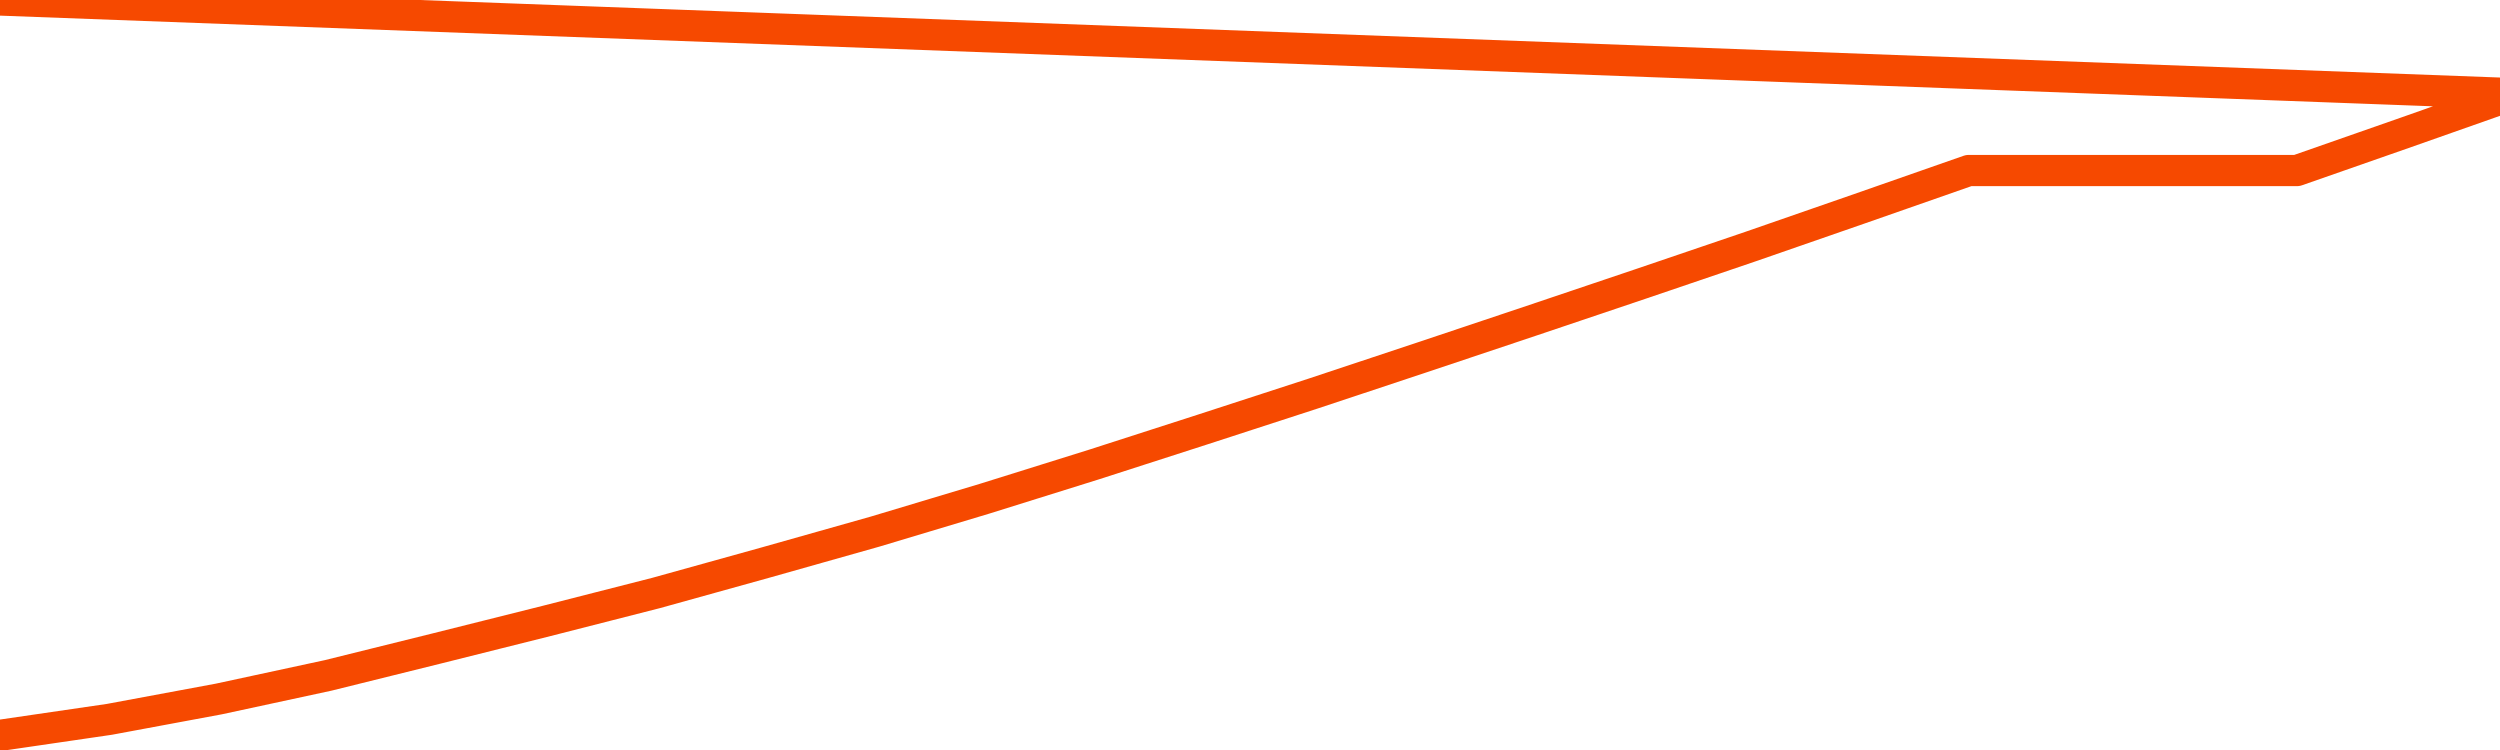      <svg
        version="1.1"
        xmlns="http://www.w3.org/2000/svg"
        width="80"
        height="24"
        viewBox="0 0 80 24">
        <path
          fill="url(#gradient)"
          fill-opacity="0.56"
          stroke="none"
          d="M 0,26 0.0,23.531 3.5,23.019 7.0,22.368 10.5,21.613 14.0,20.745 17.5,19.868 21.0,18.974 24.5,18.001 28.0,17.012 31.5,15.961 35.0,14.867 38.5,13.739 42.0,12.601 45.5,11.438 49.0,10.266 52.5,9.086 56.0,7.896 59.5,6.681 63.0,5.457 66.5,5.457 70.0,5.457 73.5,5.457 77.0,4.233 80.5,3.0 82,26 Z"
        />
        <path
          fill="none"
          stroke="#F64900"
          stroke-width="1"
          stroke-linejoin="round"
          stroke-linecap="round"
          d="M 0.0,23.531 3.5,23.019 7.0,22.368 10.5,21.613 14.0,20.745 17.5,19.868 21.0,18.974 24.5,18.001 28.0,17.012 31.5,15.961 35.0,14.867 38.5,13.739 42.0,12.601 45.5,11.438 49.0,10.266 52.5,9.086 56.0,7.896 59.5,6.681 63.0,5.457 66.5,5.457 70.0,5.457 73.5,5.457 77.0,4.233 80.5,3.0.join(' ') }"
        />
      </svg>
